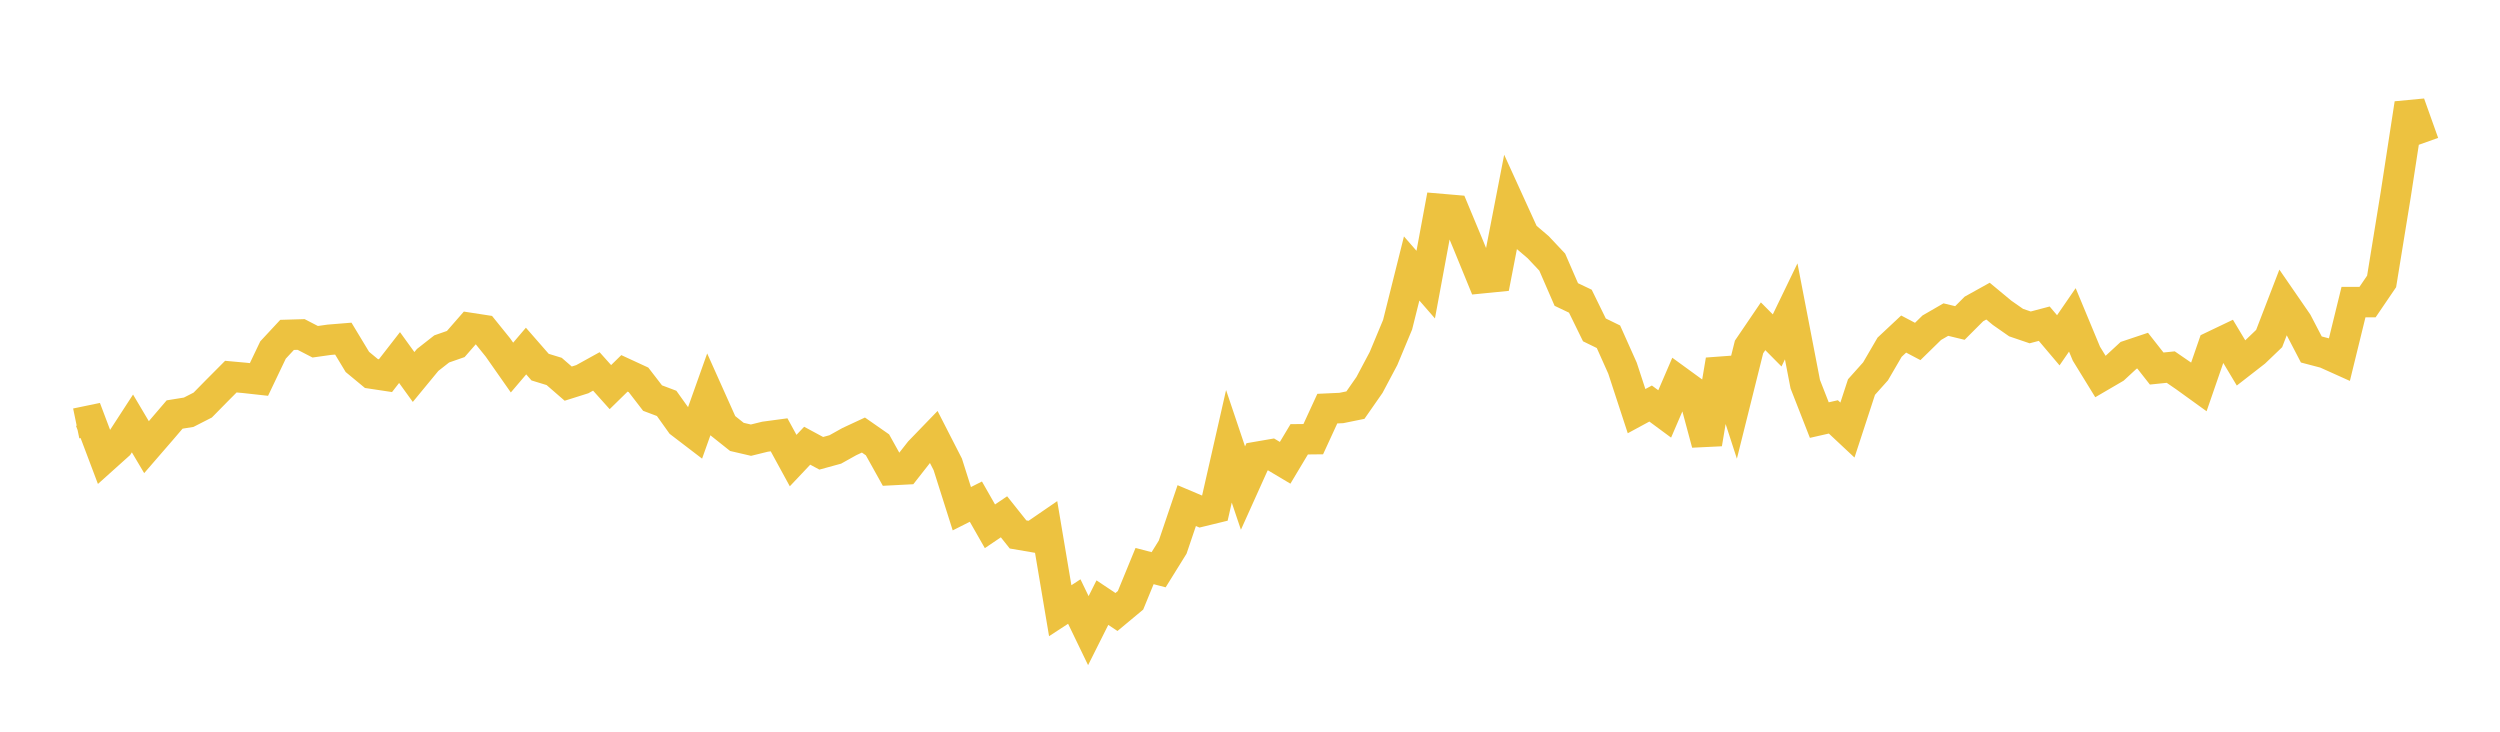 <svg width="164" height="48" xmlns="http://www.w3.org/2000/svg" xmlns:xlink="http://www.w3.org/1999/xlink"><path fill="none" stroke="rgb(237,194,64)" stroke-width="2" d="M5,27.776L5.922,27.585L6.844,30.027L7.766,29.2L8.689,27.778L9.611,29.334L10.533,28.269L11.455,27.192L12.377,27.043L13.299,26.572L14.222,25.634L15.144,24.707L16.066,24.791L16.988,24.893L17.91,22.961L18.832,21.969L19.754,21.942L20.677,22.419L21.599,22.289L22.521,22.214L23.443,23.741L24.365,24.504L25.287,24.643L26.21,23.455L27.132,24.731L28.054,23.612L28.976,22.889L29.898,22.568L30.82,21.512L31.743,21.654L32.665,22.796L33.587,24.112L34.509,23.029L35.431,24.084L36.353,24.366L37.275,25.166L38.198,24.875L39.12,24.365L40.042,25.395L40.964,24.492L41.886,24.918L42.808,26.114L43.731,26.462L44.653,27.754L45.575,28.459L46.497,25.869L47.419,27.927L48.341,28.661L49.263,28.875L50.186,28.648L51.108,28.524L52.03,30.214L52.952,29.239L53.874,29.736L54.796,29.483L55.719,28.968L56.641,28.539L57.563,29.182L58.485,30.838L59.407,30.79L60.329,29.614L61.251,28.66L62.174,30.463L63.096,33.372L64.018,32.907L64.94,34.525L65.862,33.902L66.784,35.06L67.707,35.218L68.629,34.585L69.551,40.062L70.473,39.461L71.395,41.37L72.317,39.532L73.24,40.147L74.162,39.38L75.084,37.134L76.006,37.375L76.928,35.89L77.85,33.168L78.772,33.558L79.695,33.333L80.617,29.277L81.539,32.017L82.461,29.97L83.383,29.811L84.305,30.36L85.228,28.819L86.15,28.809L87.072,26.806L87.994,26.764L88.916,26.576L89.838,25.253L90.76,23.516L91.683,21.301L92.605,17.612L93.527,18.671L94.449,13.703L95.371,13.782L96.293,15.996L97.216,18.251L98.138,18.159L99.06,13.408L99.982,15.43L100.904,16.216L101.826,17.195L102.749,19.319L103.671,19.758L104.593,21.641L105.515,22.091L106.437,24.153L107.359,26.971L108.281,26.472L109.204,27.154L110.126,25.012L111.048,25.683L111.97,29.11L112.892,23.62L113.814,26.462L114.737,22.76L115.659,21.403L116.581,22.333L117.503,20.425L118.425,25.201L119.347,27.558L120.269,27.348L121.192,28.212L122.114,25.391L123.036,24.36L123.958,22.777L124.88,21.914L125.802,22.4L126.725,21.498L127.647,20.965L128.569,21.188L129.491,20.266L130.413,19.754L131.335,20.519L132.257,21.163L133.18,21.477L134.102,21.234L135.024,22.324L135.946,20.984L136.868,23.202L137.79,24.702L138.713,24.163L139.635,23.311L140.557,23.002L141.479,24.176L142.401,24.081L143.323,24.714L144.246,25.38L145.168,22.711L146.09,22.27L147.012,23.809L147.934,23.092L148.856,22.209L149.778,19.815L150.701,21.154L151.623,22.926L152.545,23.168L153.467,23.583L154.389,19.819L155.311,19.817L156.234,18.461L157.156,12.79L158.078,6.796L159,9.382"></path></svg>